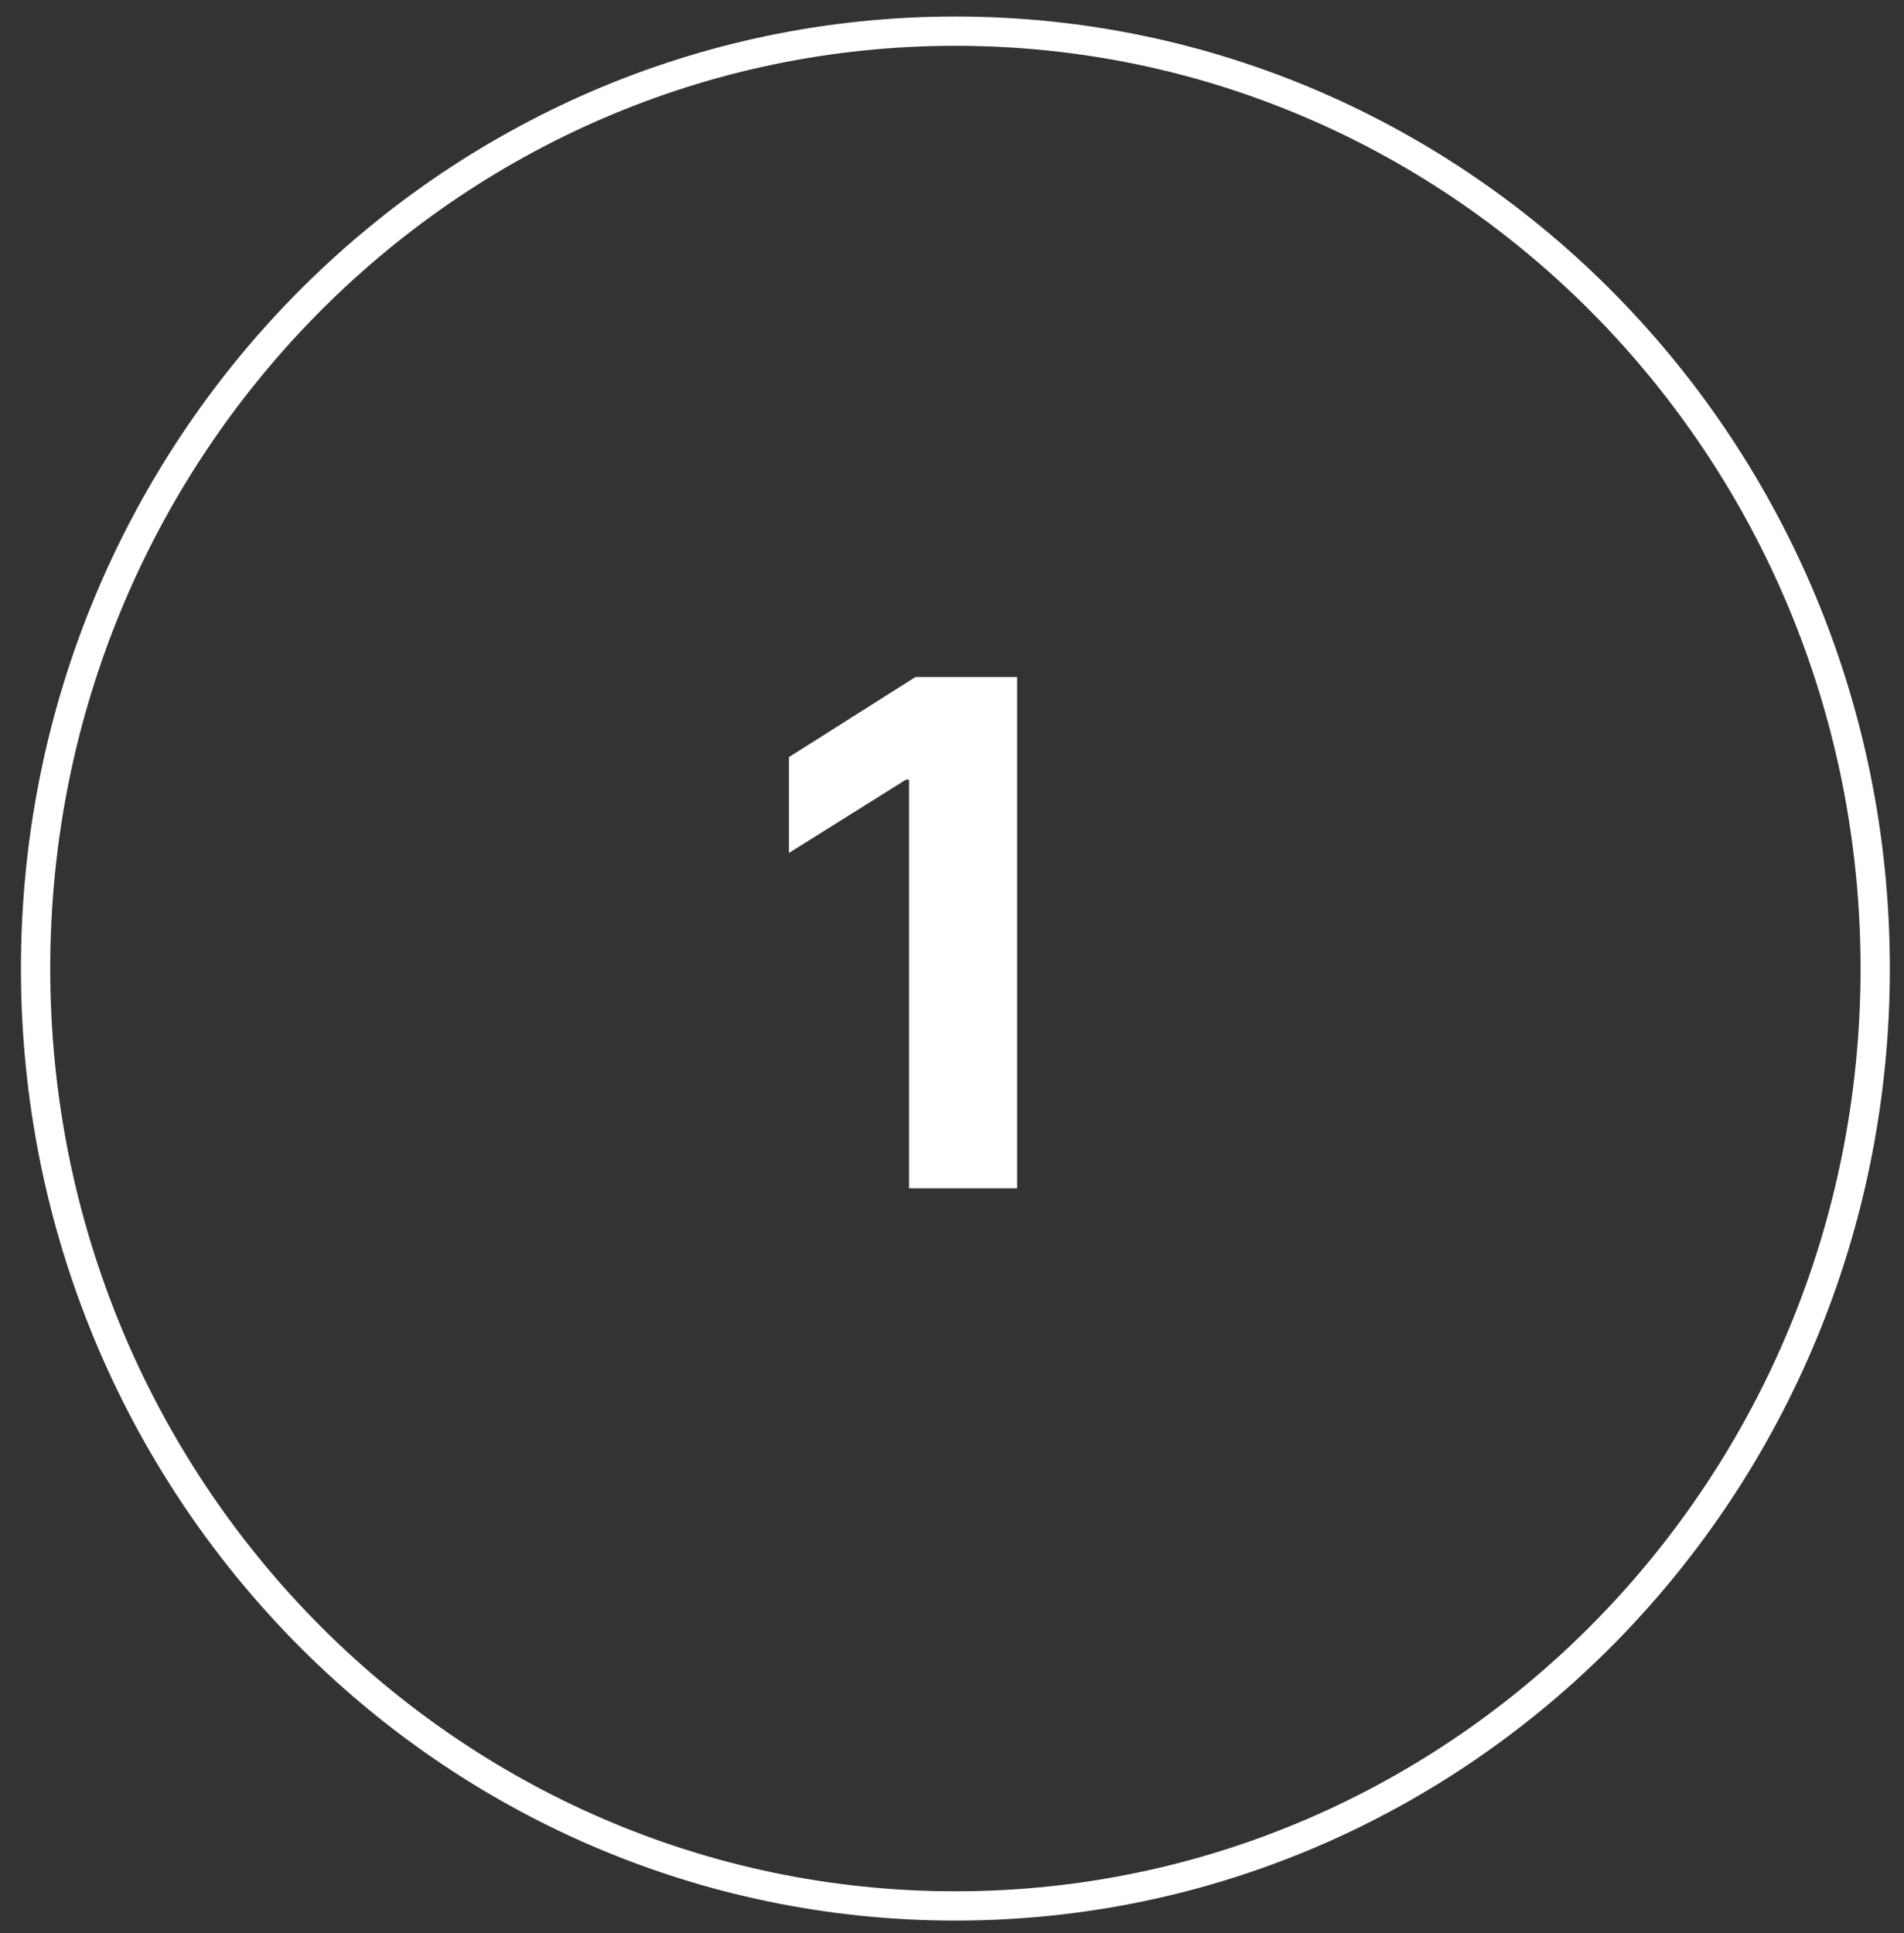 <svg width="65" height="66" viewBox="0 0 65 66" fill="none" xmlns="http://www.w3.org/2000/svg">
<rect x="0" y="0" width="65" height="66" fill="#333333" stroke="none"/>
<path d="M64.017 33.065C64.017 50.746 49.949 65.064 32.616 65.064C15.282 65.064 1.215 50.746 1.215 33.065C1.215 15.383 15.282 1.064 32.616 1.064C49.949 1.064 64.017 15.383 64.017 33.065Z" stroke="white"/>
<path d="M34.723 23.11V40.565H31.033V26.613H30.931L26.934 29.118V25.846L31.255 23.11H34.723Z" fill="white"/>
</svg>
